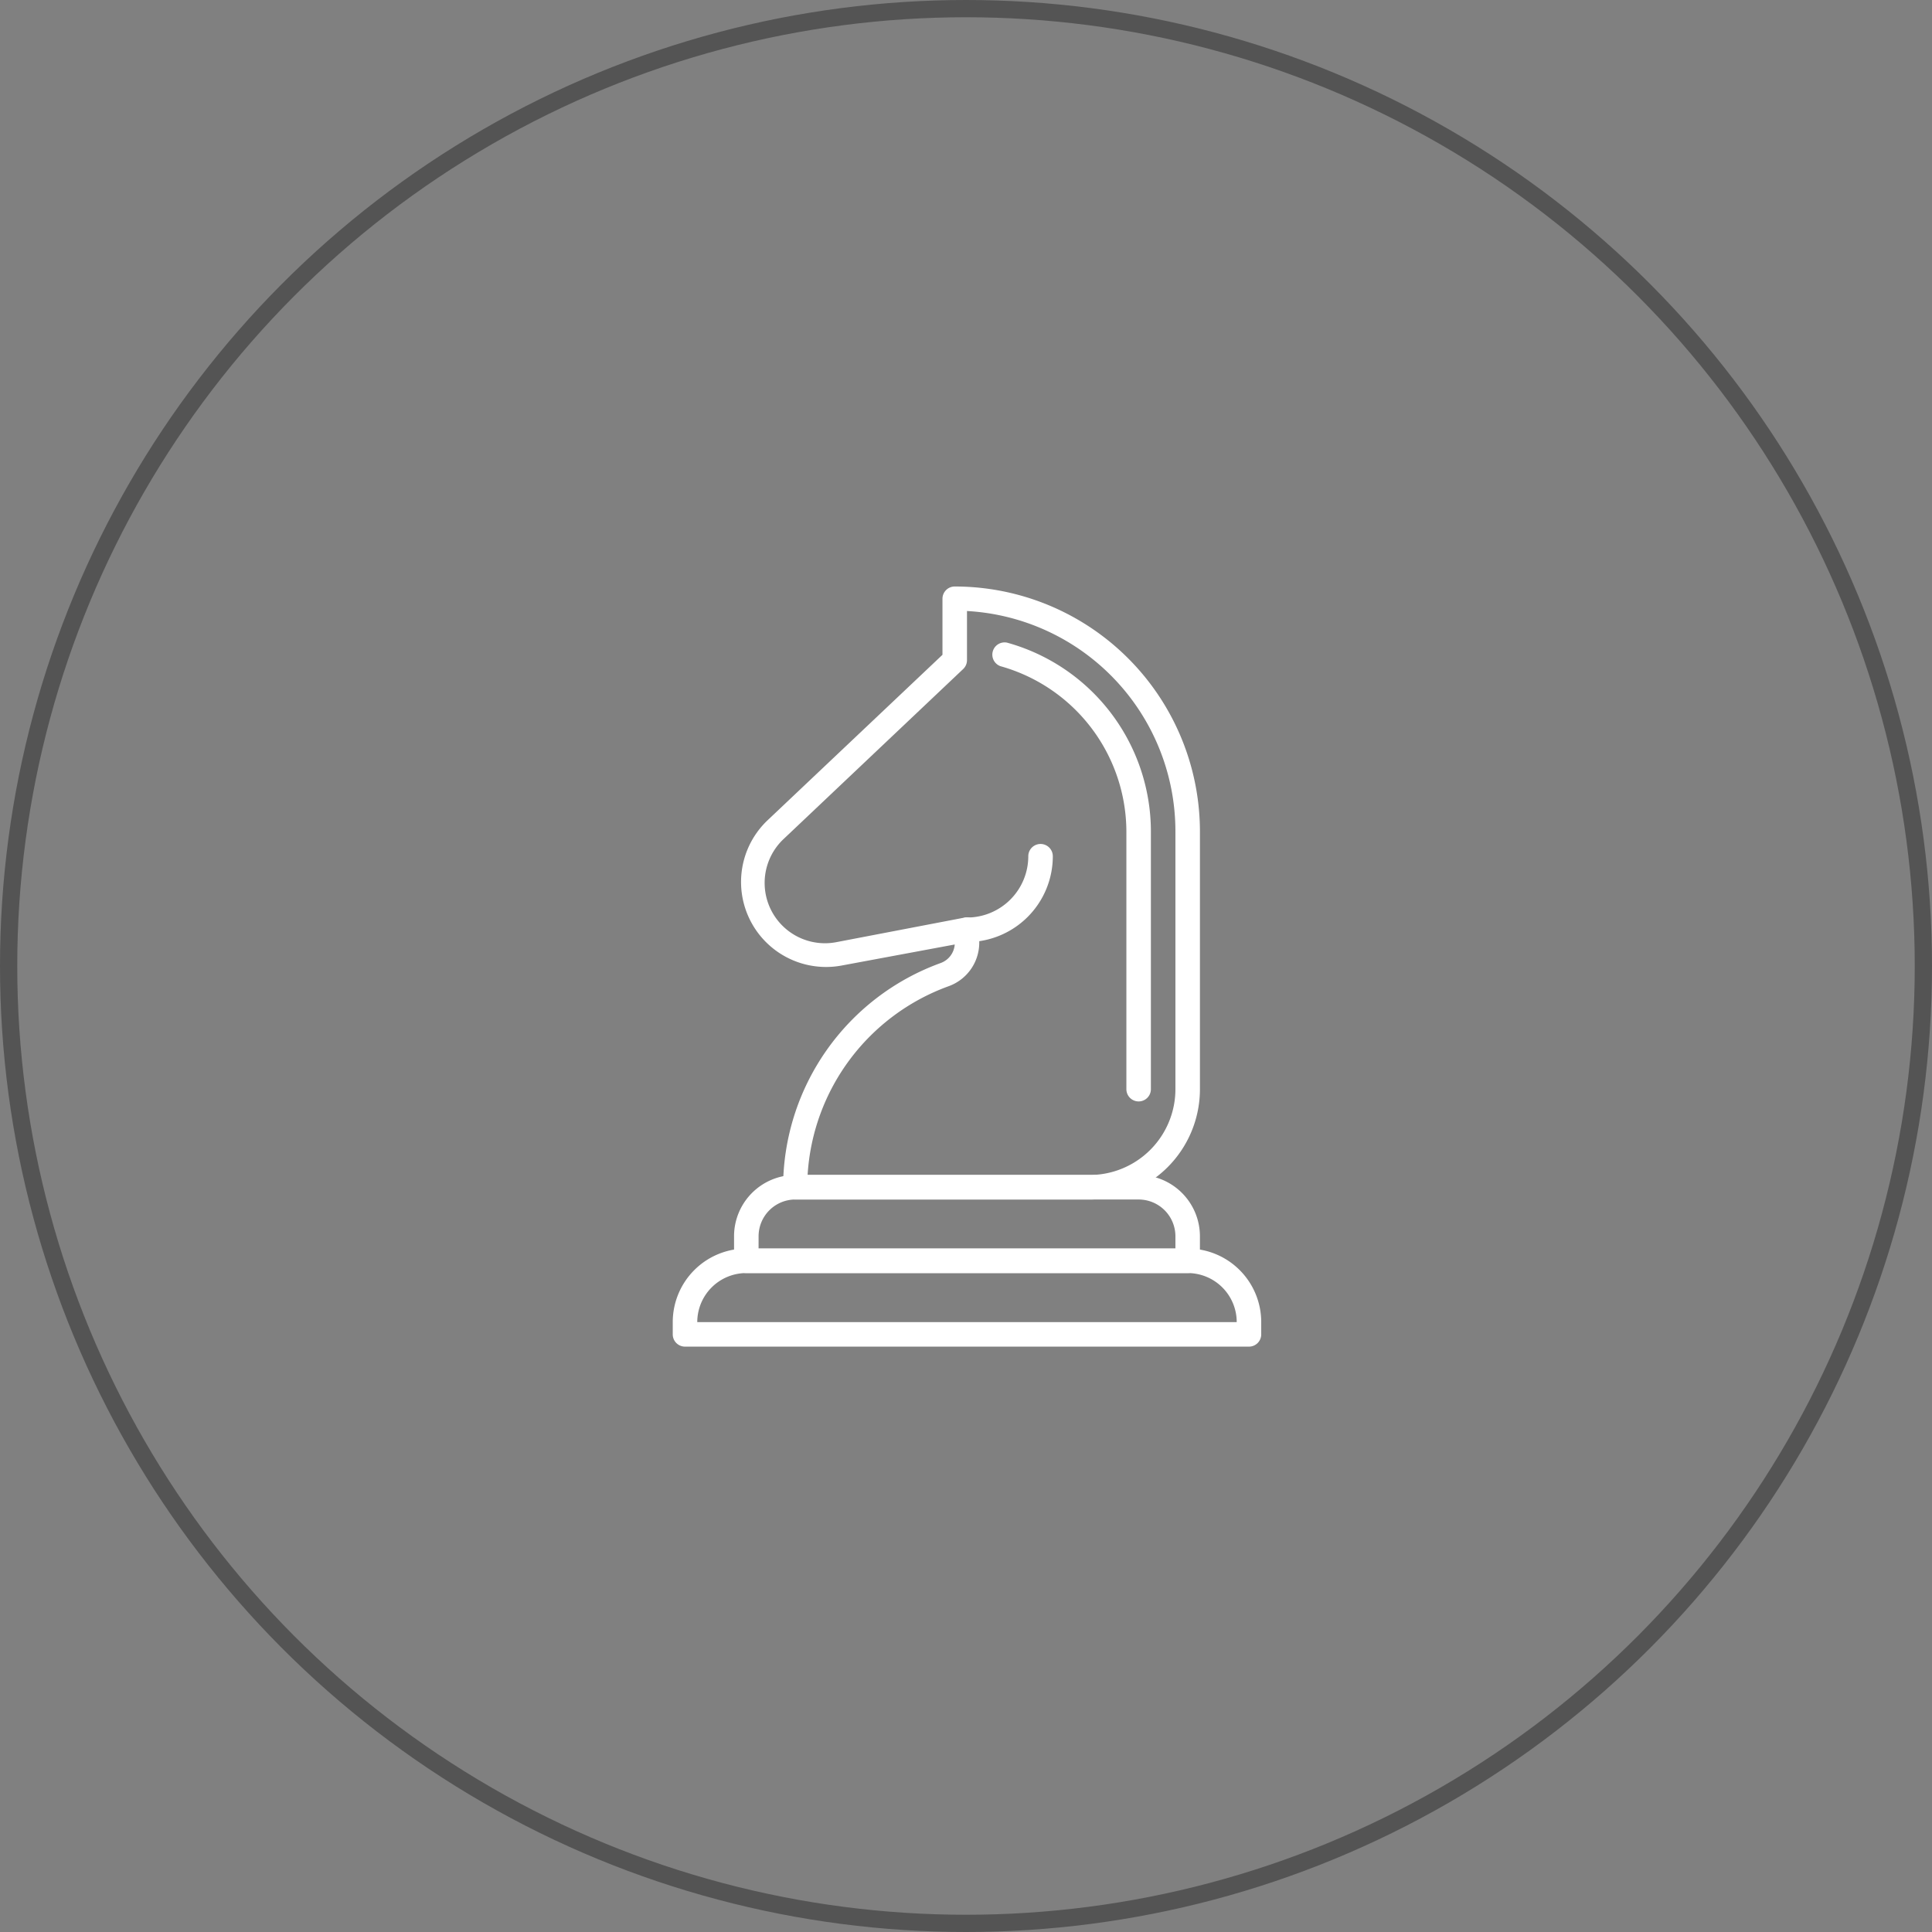 <svg xmlns="http://www.w3.org/2000/svg" width="224" height="224" viewBox="0 0 224 224">
  <rect x="0" y="0" width="224" height="224" fill="#808080" stroke="none"/>
  <g id="Group_8307" data-name="Group 8307" transform="translate(-557 -6266)">
    <g id="_2._Market_Analysis" data-name="2. Market Analysis" transform="translate(0 -1331)">
      <g id="Group_7893" data-name="Group 7893" transform="translate(8685 14065)">
        <g id="Group_7891" data-name="Group 7891">
          <g id="Ellipse_105" data-name="Ellipse 105" transform="translate(-8128 -6468)" fill="none" stroke="#545454" stroke-width="2">
            <circle cx="112" cy="112" r="112" stroke="none"/>
            <circle cx="112" cy="112" r="111" fill="none"/>
          </g>
        </g>
      </g>
    </g>
    <g id="startegy" transform="translate(627 6333)">
      <path id="Path_5045" data-name="Path 5045" d="M74.809,66.372H9.421A1.421,1.421,0,0,1,8,64.95V63.529A8.529,8.529,0,0,1,16.529,55H67.7a8.529,8.529,0,0,1,8.529,8.529V64.95A1.421,1.421,0,0,1,74.809,66.372ZM10.843,63.529H73.387A5.686,5.686,0,0,0,67.7,57.843H16.529A5.686,5.686,0,0,0,10.843,63.529Z" transform="translate(0 22.759)" fill="#fff"/>
      <path id="Path_5046" data-name="Path 5046" d="M65.594,60.372H14.421A1.421,1.421,0,0,1,13,58.95V56.107A7.107,7.107,0,0,1,20.107,49h39.8a7.107,7.107,0,0,1,7.107,7.107V58.95A1.421,1.421,0,0,1,65.594,60.372ZM15.843,57.529h48.33V56.107a4.264,4.264,0,0,0-4.264-4.264h-39.8a4.264,4.264,0,0,0-4.264,4.264Z" transform="translate(2.107 20.23)" fill="#fff"/>
      <path id="Path_5047" data-name="Path 5047" d="M32.421,33.372a1.421,1.421,0,0,1,0-2.843,7.107,7.107,0,0,0,7.107-7.107,1.421,1.421,0,1,1,2.843,0,9.95,9.95,0,0,1-9.95,9.95Z" transform="translate(9.694 8.851)" fill="#fff"/>
      <path id="Path_5048" data-name="Path 5048" d="M53.983,72.073H19.868a1.421,1.421,0,0,1-1.421-1.421A27.7,27.7,0,0,1,36.684,44.667a2.488,2.488,0,0,0,1.663-2.161L25.2,44.952a9.856,9.856,0,0,1-8.557-16.844L36.925,8.918v-6.5A1.421,1.421,0,0,1,38.347,1,28.429,28.429,0,0,1,66.776,29.429V59.28A12.793,12.793,0,0,1,53.983,72.073ZM21.289,69.23H53.983a9.95,9.95,0,0,0,9.95-9.95V29.429A25.586,25.586,0,0,0,39.768,3.843V9.529a1.421,1.421,0,0,1-.441,1.038L18.588,30.2a6.994,6.994,0,0,0,6.084,12.026l14.84-2.843A1.412,1.412,0,0,1,41.19,40.8v1.493A5.373,5.373,0,0,1,37.65,47.34,24.861,24.861,0,0,0,21.289,69.23Z" transform="translate(2.347)" fill="#fff"/>
      <path id="Path_5049" data-name="Path 5049" d="M51.028,58.78a1.421,1.421,0,0,1-1.421-1.421V27.507a19.972,19.972,0,0,0-14.6-19.19,1.421,1.421,0,0,1,.768-2.729A22.743,22.743,0,0,1,52.449,27.507V57.358A1.421,1.421,0,0,1,51.028,58.78Z" transform="translate(10.988 1.922)" fill="#fff"/>
    </g>
  </g>
</svg>
